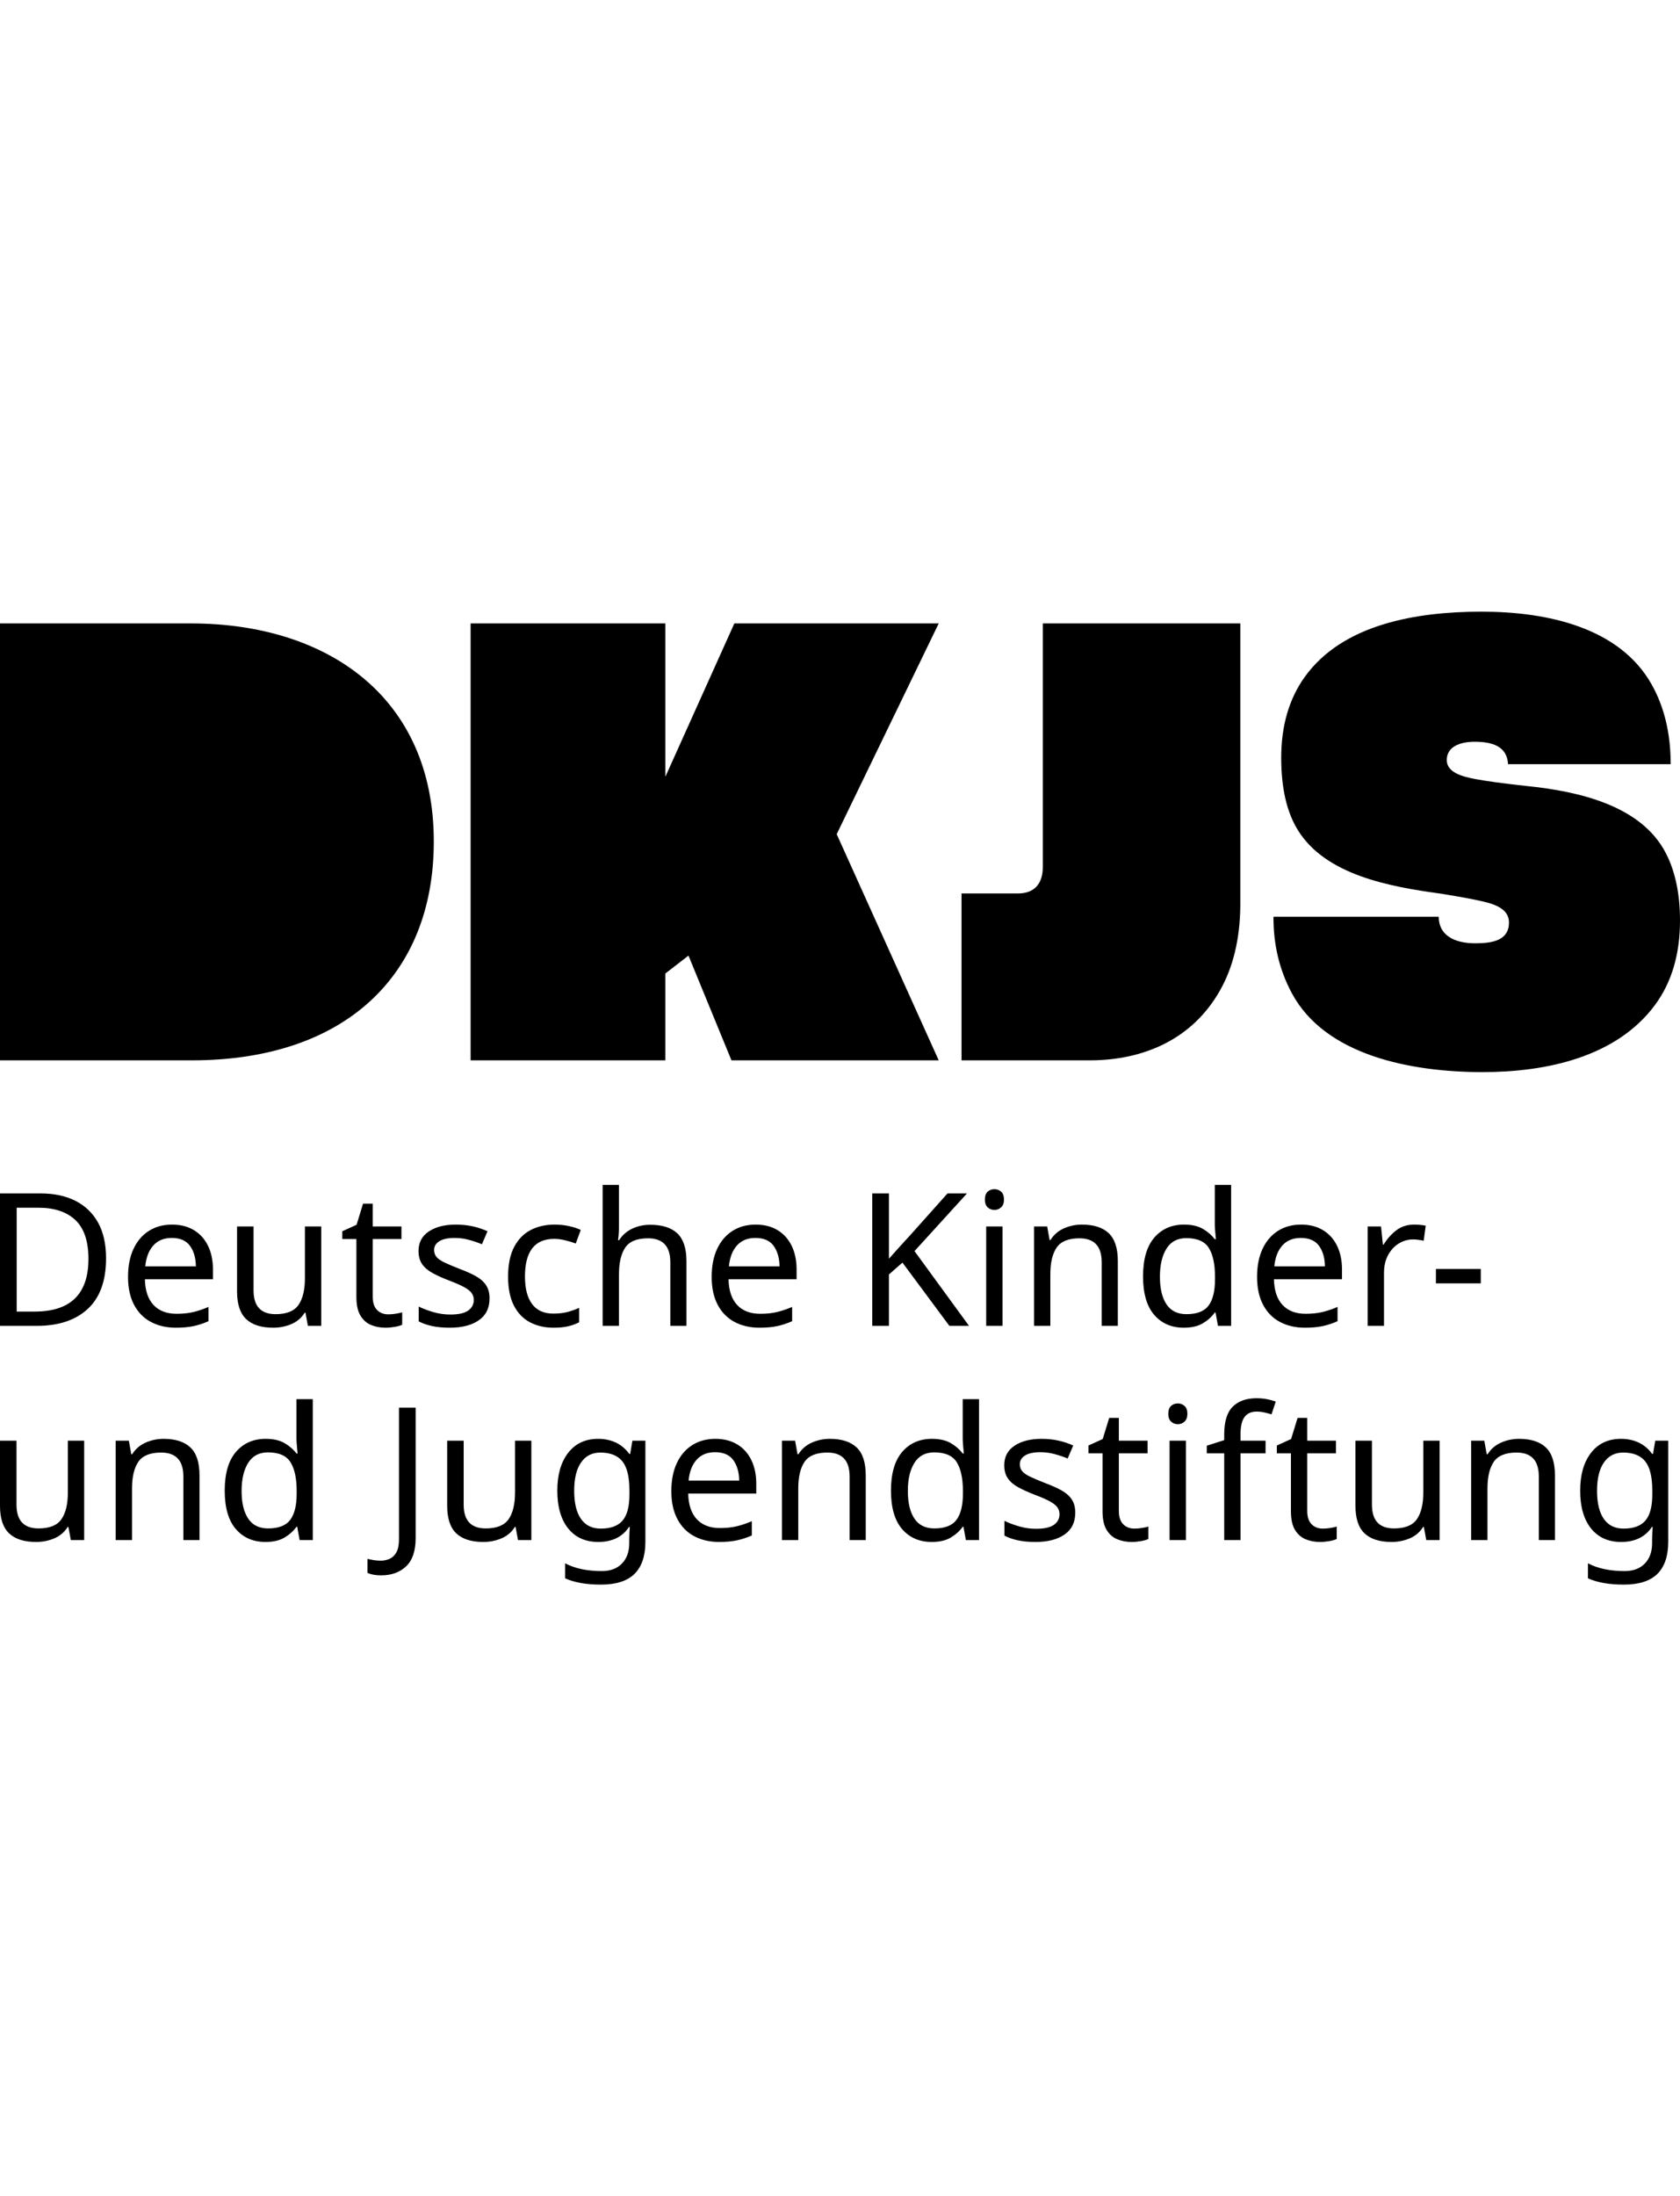 <?xml version="1.0" encoding="utf-8"?>
<svg version="1.1" xmlns="http://www.w3.org/2000/svg" xmlns:xlink="http://www.w3.org/1999/xlink" x="0px" y="0px"
	 viewBox="0 0 1000 578.987" style="enable-background:new 0 0 1000 578.987;" xml:space="preserve" width="443px">
<g id="Zusatz">
	<path d="M63.129,384.825c0,13.321-3.624,23.345-10.872,30.077S34.911,425,21.963,425H0v-78.801h24.281
		c7.945,0,14.823,1.472,20.637,4.412c5.813,2.944,10.3,7.268,13.466,12.971
		C61.546,369.284,63.129,376.368,63.129,384.825z M52.644,385.159c0-10.522-2.594-18.228-7.78-23.122
		c-5.187-4.894-12.526-7.339-22.017-7.339H9.933v61.805h10.704C41.974,416.502,52.644,406.054,52.644,385.159z
		 M102.366,364.741c5.076,0,9.438,1.101,13.078,3.311c3.641,2.206,6.436,5.315,8.387,9.326
		c1.95,4.011,2.927,8.7,2.927,14.072v5.847h-40.505c0.145,6.696,1.856,11.792,5.133,15.288
		c3.27,3.493,7.851,5.241,13.739,5.241c3.752,0,7.08-0.347,9.99-1.048c2.903-0.701,5.904-1.711,8.993-3.035
		v8.498c-3.018,1.324-5.995,2.3-8.939,2.924c-2.944,0.623-6.44,0.94-10.485,0.94
		c-5.591,0-10.539-1.142-14.843-3.422s-7.652-5.685-10.044-10.209c-2.391-4.527-3.587-10.061-3.587-16.612
		c0-6.473,1.085-12.028,3.257-16.666c2.169-4.635,5.221-8.201,9.158-10.704
		C92.562,365.99,97.142,364.741,102.366,364.741z M102.255,372.686c-4.635,0-8.296,1.489-10.98,4.47
		c-2.688,2.981-4.288,7.12-4.803,12.415h30.131c-0.074-5.002-1.253-9.067-3.53-12.193
		C110.79,374.249,107.186,372.686,102.255,372.686z M191.211,365.842V425h-7.949l-1.435-7.838h-0.438
		c-1.913,3.092-4.567,5.355-7.949,6.79c-3.385,1.435-6.989,2.152-10.815,2.152c-7.137,0-12.509-1.711-16.113-5.133
		c-3.607-3.422-5.409-8.885-5.409-16.389v-38.74h9.825v38.077c0,9.421,4.375,14.129,13.132,14.129
		c6.548,0,11.091-1.839,13.631-5.52c2.54-3.678,3.806-8.976,3.806-15.891v-30.795H191.211z M231.121,418.156
		c1.468,0,2.977-0.128,4.523-0.384c1.546-0.259,2.796-0.535,3.752-0.829v7.393c-1.031,0.515-2.502,0.94-4.412,1.27
		c-1.917,0.333-3.752,0.498-5.52,0.498c-3.089,0-5.941-0.535-8.552-1.6c-2.614-1.068-4.729-2.927-6.346-5.574
		c-1.62-2.651-2.428-6.366-2.428-11.149v-34.432h-8.39v-4.638l8.498-3.863l3.863-12.58h5.739v13.573h17.107v7.508
		h-17.107v34.213c0,3.604,0.866,6.271,2.593,7.999C226.17,417.294,228.397,418.156,231.121,418.156z M291.395,408.665
		c0,5.739-2.135,10.081-6.399,13.024c-4.267,2.944-10.007,4.416-17.218,4.416c-4.123,0-7.669-0.333-10.65-0.994
		c-2.981-0.663-5.611-1.583-7.891-2.759v-8.831c2.354,1.179,5.204,2.263,8.552,3.257
		c3.348,0.994,6.75,1.489,10.209,1.489c4.931,0,8.501-0.788,10.707-2.371c2.206-1.583,3.311-3.698,3.311-6.349
		c0-1.468-0.404-2.792-1.212-3.971c-0.812-1.175-2.263-2.354-4.362-3.533c-2.095-1.175-5.096-2.499-8.993-3.971
		c-3.826-1.472-7.103-2.944-9.825-4.416c-2.721-1.472-4.82-3.237-6.288-5.298
		c-1.475-2.058-2.209-4.709-2.209-7.945c0-5.005,2.041-8.865,6.127-11.59c4.082-2.721,9.434-4.082,16.059-4.082
		c3.604,0,6.969,0.35,10.098,1.048c3.126,0.701,6.049,1.674,8.774,2.924l-3.311,7.726
		c-2.502-1.031-5.116-1.913-7.838-2.647c-2.721-0.734-5.517-1.105-8.387-1.105c-3.974,0-7.009,0.643-9.104,1.93
		c-2.098,1.29-3.146,3.038-3.146,5.244c0,1.62,0.478,2.998,1.435,4.139c0.953,1.142,2.553,2.243,4.8,3.311
		c2.243,1.068,5.244,2.334,8.996,3.806c3.752,1.398,6.952,2.833,9.599,4.304c2.651,1.472,4.672,3.257,6.073,5.352
		C290.694,402.872,291.395,405.502,291.395,408.665z M329.471,426.105c-5.224,0-9.875-1.068-13.961-3.203
		c-4.082-2.132-7.282-5.443-9.602-9.933c-2.317-4.486-3.476-10.226-3.476-17.218c0-7.282,1.216-13.203,3.644-17.767
		c2.425-4.561,5.719-7.908,9.875-10.044c4.156-2.132,8.885-3.2,14.183-3.2c3.014,0,5.921,0.313,8.72,0.936
		c2.796,0.626,5.076,1.381,6.841,2.263l-2.977,8.056c-1.768-0.663-3.83-1.287-6.181-1.876
		c-2.358-0.589-4.564-0.882-6.625-0.882c-11.623,0-17.437,7.467-17.437,22.405c0,7.137,1.415,12.6,4.251,16.389
		c2.829,3.789,7.043,5.682,12.637,5.682c3.237,0,6.086-0.33,8.552-0.994c2.466-0.66,4.729-1.468,6.787-2.425v8.606
		c-1.984,1.034-4.176,1.822-6.564,2.374C335.746,425.829,332.856,426.105,329.471,426.105z M368.43,365.735
		c0,2.944-0.185,5.702-0.552,8.275h0.663c1.91-3.014,4.503-5.298,7.78-6.841c3.274-1.546,6.824-2.321,10.65-2.321
		c7.211,0,12.617,1.711,16.224,5.133c3.604,3.422,5.406,8.922,5.406,16.5V425h-9.599v-37.854
		c0-9.491-4.416-14.237-13.247-14.237c-6.622,0-11.165,1.856-13.627,5.571c-2.469,3.718-3.698,9.033-3.698,15.948
		V425h-9.714v-83.88h9.714V365.735z M449.767,364.741c5.079,0,9.438,1.101,13.078,3.311
		c3.644,2.206,6.44,5.315,8.39,9.326c1.947,4.011,2.924,8.7,2.924,14.072v5.847h-40.505
		c0.148,6.696,1.859,11.792,5.133,15.288c3.274,3.493,7.851,5.241,13.739,5.241c3.756,0,7.083-0.347,9.99-1.048
		c2.907-0.701,5.904-1.711,8.996-3.035v8.498c-3.018,1.324-5.999,2.3-8.942,2.924s-6.436,0.94-10.485,0.94
		c-5.591,0-10.539-1.142-14.843-3.422s-7.652-5.685-10.044-10.209c-2.391-4.527-3.587-10.061-3.587-16.612
		c0-6.473,1.085-12.028,3.257-16.666c2.169-4.635,5.224-8.201,9.161-10.704
		C439.962,365.99,444.543,364.741,449.767,364.741z M449.656,372.686c-4.635,0-8.296,1.489-10.98,4.47
		c-2.688,2.981-4.288,7.12-4.8,12.415h30.128c-0.074-5.002-1.25-9.067-3.53-12.193
		C458.191,374.249,454.587,372.686,449.656,372.686z M576.799,425h-11.697l-27.922-37.635l-8.057,7.063V425h-9.936
		v-78.801h9.936v38.848c2.206-2.499,4.449-5.002,6.729-7.504c2.28-2.502,4.564-5.005,6.844-7.504l21.3-23.84
		h11.59l-31.233,34.321L576.799,425z M591.983,343.66c1.472,0,2.775,0.495,3.917,1.489
		c1.142,0.994,1.711,2.56,1.711,4.692c0,2.061-0.569,3.607-1.711,4.635c-1.142,1.031-2.445,1.546-3.917,1.546
		c-1.62,0-2.981-0.515-4.085-1.546c-1.101-1.027-1.654-2.573-1.654-4.635c0-2.132,0.552-3.698,1.654-4.692
		C589.002,344.155,590.363,343.66,591.983,343.66z M596.729,365.842V425h-9.714v-59.158H596.729z M643.963,364.741
		c7.066,0,12.398,1.711,16.005,5.13c3.604,3.422,5.406,8.959,5.406,16.612V425h-9.599v-37.854
		c0-9.491-4.416-14.237-13.247-14.237c-6.548,0-11.074,1.839-13.573,5.517c-2.503,3.681-3.752,8.976-3.752,15.891V425
		h-9.714v-59.158h7.838l1.435,8.056h0.552c1.91-3.089,4.56-5.389,7.945-6.898
		C636.641,365.495,640.211,364.741,643.963,364.741z M704.663,426.105c-7.359,0-13.243-2.556-17.659-7.673
		c-4.412-5.113-6.622-12.745-6.622-22.9c0-10.155,2.226-17.824,6.679-23.011c4.449-5.187,10.354-7.78,17.713-7.78
		c4.56,0,8.296,0.845,11.202,2.536c2.907,1.694,5.278,3.752,7.117,6.181h0.663
		c-0.074-0.953-0.202-2.371-0.387-4.247c-0.182-1.876-0.276-3.368-0.276-4.47v-23.621h9.714V425h-7.834
		l-1.435-7.945h-0.445c-1.765,2.502-4.119,4.635-7.063,6.399C713.087,425.222,709.298,426.105,704.663,426.105z
		 M706.21,418.048c6.251,0,10.65-1.711,13.19-5.133c2.536-3.422,3.806-8.589,3.806-15.507v-1.765
		c0-7.356-1.212-13.004-3.641-16.942c-2.428-3.937-6.918-5.904-13.466-5.904c-5.224,0-9.141,2.078-11.755,6.234
		c-2.61,4.16-3.917,9.73-3.917,16.719c0,7.066,1.307,12.546,3.917,16.447
		C696.957,416.098,700.911,418.048,706.21,418.048z M774.414,364.741c5.079,0,9.438,1.101,13.078,3.311
		c3.644,2.206,6.44,5.315,8.39,9.326c1.947,4.011,2.924,8.7,2.924,14.072v5.847h-40.505
		c0.148,6.696,1.859,11.792,5.133,15.288c3.274,3.493,7.851,5.241,13.739,5.241c3.756,0,7.083-0.347,9.99-1.048
		c2.907-0.701,5.904-1.711,8.996-3.035v8.498c-3.018,1.324-5.999,2.3-8.942,2.924s-6.436,0.94-10.485,0.94
		c-5.591,0-10.539-1.142-14.843-3.422c-4.304-2.28-7.652-5.685-10.044-10.209
		c-2.391-4.527-3.587-10.061-3.587-16.612c0-6.473,1.085-12.028,3.257-16.666c2.169-4.635,5.224-8.201,9.161-10.704
		C764.609,365.99,769.19,364.741,774.414,364.741z M774.303,372.686c-4.635,0-8.296,1.489-10.98,4.47
		c-2.688,2.981-4.288,7.12-4.8,12.415h30.128c-0.074-5.002-1.25-9.067-3.53-12.193
		C782.838,374.249,779.234,372.686,774.303,372.686z M841.688,364.741c1.105,0,2.3,0.054,3.587,0.165
		c1.287,0.111,2.412,0.276,3.368,0.495l-1.216,8.939c-0.957-0.219-2.004-0.401-3.146-0.549
		c-1.142-0.148-2.226-0.222-3.254-0.222c-3.018,0-5.85,0.829-8.498,2.482c-2.651,1.657-4.766,3.974-6.349,6.955
		c-1.583,2.981-2.371,6.457-2.371,10.428V425h-9.714v-59.158h7.949l1.101,10.818h0.441
		c1.913-3.237,4.378-6.032,7.396-8.39C833.998,365.916,837.569,364.741,841.688,364.741z M854.709,399.726v-8.609
		h26.709v8.609H854.709z M50.108,493.342V552.5h-7.949l-1.435-7.838h-0.441c-1.913,3.092-4.564,5.355-7.945,6.79
		c-3.385,1.435-6.992,2.152-10.815,2.152c-7.137,0-12.509-1.711-16.113-5.133C1.802,545.05,0,539.587,0,532.082
		v-38.74h9.821v38.077c0,9.421,4.379,14.129,13.136,14.129c6.548,0,11.091-1.839,13.631-5.52
		c2.536-3.678,3.806-8.976,3.806-15.891v-30.795H50.108z M97.342,492.241c7.063,0,12.398,1.711,16.005,5.13
		c3.604,3.422,5.406,8.959,5.406,16.611V552.5h-9.602v-37.854c0-9.491-4.412-14.237-13.243-14.237
		c-6.548,0-11.074,1.839-13.573,5.517c-2.502,3.681-3.752,8.976-3.752,15.891V552.5H68.868v-59.158h7.838l1.435,8.056
		h0.549c1.913-3.089,4.564-5.389,7.949-6.898C90.02,492.995,93.59,492.241,97.342,492.241z M158.042,553.605
		c-7.356,0-13.243-2.556-17.656-7.673c-4.416-5.113-6.625-12.745-6.625-22.9s2.226-17.824,6.679-23.011
		c4.449-5.187,10.357-7.78,17.713-7.78c4.56,0,8.296,0.845,11.202,2.536c2.907,1.694,5.278,3.752,7.12,6.181
		h0.66c-0.074-0.953-0.202-2.371-0.384-4.247c-0.185-1.876-0.276-3.368-0.276-4.47v-23.621h9.71V552.5h-7.838
		l-1.431-7.945h-0.441c-1.768,2.502-4.123,4.635-7.063,6.399C166.469,552.722,162.68,553.605,158.042,553.605z
		 M159.588,545.548c6.255,0,10.65-1.711,13.19-5.133s3.806-8.589,3.806-15.507v-1.765
		c0-7.356-1.212-13.004-3.641-16.942c-2.428-3.937-6.918-5.904-13.466-5.904c-5.224,0-9.141,2.078-11.751,6.234
		c-2.614,4.16-3.921,9.73-3.921,16.719c0,7.066,1.307,12.546,3.921,16.447
		C150.336,543.598,154.29,545.548,159.588,545.548z M226.886,573.47c-1.765,0-3.311-0.128-4.635-0.387
		c-1.327-0.259-2.502-0.606-3.533-1.048v-8.387c1.179,0.293,2.428,0.549,3.752,0.771
		c1.324,0.219,2.725,0.33,4.193,0.33c1.839,0,3.587-0.367,5.244-1.101c1.654-0.738,2.998-2.028,4.028-3.863
		c1.031-1.842,1.546-4.416,1.546-7.726v-78.359h9.933v77.588c0,7.575-1.876,13.169-5.628,16.773
		C238.031,571.665,233.066,573.47,226.886,573.47z M316.279,493.342V552.5h-7.945l-1.435-7.838h-0.441
		c-1.913,3.092-4.564,5.355-7.945,6.79c-3.385,1.435-6.992,2.152-10.818,2.152c-7.137,0-12.509-1.711-16.113-5.133
		c-3.604-3.422-5.406-8.885-5.406-16.389v-38.74h9.821v38.077c0,9.421,4.375,14.129,13.132,14.129
		c6.548,0,11.095-1.839,13.631-5.52c2.54-3.678,3.809-8.976,3.809-15.891v-30.795H316.279z M356.013,492.241
		c3.9,0,7.413,0.734,10.542,2.206c3.126,1.472,5.793,3.715,7.999,6.733h0.552l1.324-7.838h7.726v60.151
		c0,8.461-2.152,14.826-6.457,19.094c-4.304,4.264-10.98,6.399-20.03,6.399c-8.683,0-15.783-1.25-21.303-3.752
		v-8.939c5.813,3.092,13.099,4.635,21.856,4.635c5.076,0,9.067-1.489,11.974-4.47
		c2.907-2.981,4.358-7.046,4.358-12.196v-2.317c0-0.882,0.037-2.152,0.111-3.806
		c0.071-1.657,0.148-2.816,0.222-3.479h-0.445c-3.971,5.962-10.081,8.942-18.319,8.942
		c-7.652,0-13.631-2.688-17.935-8.057c-4.304-5.372-6.457-12.876-6.457-22.516c0-9.417,2.152-16.905,6.457-22.459
		C342.493,495.02,348.435,492.241,356.013,492.241z M357.337,500.409c-4.928,0-8.757,1.967-11.475,5.904
		c-2.725,3.934-4.085,9.545-4.085,16.831c0,7.282,1.341,12.856,4.028,16.719c2.684,3.863,6.605,5.793,11.755,5.793
		c5.958,0,10.3-1.6,13.024-4.8c2.721-3.2,4.082-8.37,4.082-15.507v-2.317
		c0-8.094-1.398-13.887-4.193-17.383C367.673,502.157,363.298,500.409,357.337,500.409z M425.763,492.241
		c5.079,0,9.438,1.101,13.078,3.311c3.644,2.206,6.44,5.315,8.39,9.326c1.947,4.011,2.924,8.7,2.924,14.072v5.847
		h-40.505c0.148,6.696,1.859,11.792,5.133,15.288c3.274,3.493,7.851,5.241,13.739,5.241
		c3.756,0,7.083-0.347,9.99-1.048c2.907-0.701,5.904-1.711,8.996-3.035v8.498
		c-3.018,1.324-5.999,2.3-8.942,2.924c-2.944,0.623-6.436,0.94-10.485,0.94c-5.591,0-10.539-1.142-14.843-3.422
		c-4.304-2.28-7.652-5.685-10.044-10.209c-2.391-4.527-3.587-10.061-3.587-16.612
		c0-6.473,1.085-12.028,3.257-16.666c2.169-4.635,5.224-8.201,9.161-10.704
		C415.959,493.49,420.539,492.241,425.763,492.241z M425.652,500.186c-4.635,0-8.296,1.489-10.98,4.47
		c-2.688,2.981-4.288,7.12-4.8,12.415h30.128c-0.074-5.002-1.25-9.067-3.53-12.193
		C434.187,501.749,430.583,500.186,425.652,500.186z M493.913,492.241c7.066,0,12.398,1.711,16.005,5.13
		c3.604,3.422,5.406,8.959,5.406,16.611V552.5h-9.599v-37.854c0-9.491-4.416-14.237-13.247-14.237
		c-6.548,0-11.074,1.839-13.573,5.517c-2.502,3.681-3.752,8.976-3.752,15.891V552.5h-9.714v-59.158h7.838l1.435,8.056
		h0.552c1.91-3.089,4.56-5.389,7.945-6.898C486.591,492.995,490.161,492.241,493.913,492.241z M554.617,553.605
		c-7.359,0-13.243-2.556-17.659-7.673c-4.412-5.113-6.622-12.745-6.622-22.9s2.226-17.824,6.679-23.011
		c4.449-5.187,10.354-7.78,17.713-7.78c4.56,0,8.296,0.845,11.202,2.536c2.907,1.694,5.278,3.752,7.117,6.181
		h0.663c-0.074-0.953-0.202-2.371-0.387-4.247c-0.182-1.876-0.276-3.368-0.276-4.47v-23.621h9.714V552.5h-7.834
		l-1.435-7.945h-0.445c-1.765,2.502-4.119,4.635-7.063,6.399C563.04,552.722,559.251,553.605,554.617,553.605z
		 M556.163,545.548c6.251,0,10.65-1.711,13.19-5.133c2.536-3.422,3.806-8.589,3.806-15.507v-1.765
		c0-7.356-1.212-13.004-3.641-16.942c-2.429-3.937-6.918-5.904-13.466-5.904c-5.224,0-9.141,2.078-11.755,6.234
		c-2.61,4.16-3.917,9.73-3.917,16.719c0,7.066,1.307,12.546,3.917,16.447
		C546.91,543.598,550.865,545.548,556.163,545.548z M640.039,536.165c0,5.739-2.135,10.081-6.399,13.024
		c-4.267,2.944-10.007,4.416-17.218,4.416c-4.123,0-7.669-0.333-10.65-0.994c-2.981-0.663-5.611-1.583-7.891-2.759
		v-8.831c2.354,1.179,5.204,2.263,8.552,3.257c3.348,0.994,6.75,1.489,10.209,1.489
		c4.931,0,8.501-0.788,10.707-2.371s3.311-3.698,3.311-6.349c0-1.468-0.404-2.792-1.212-3.971
		c-0.812-1.175-2.263-2.354-4.362-3.533c-2.095-1.175-5.096-2.499-8.993-3.971c-3.826-1.472-7.103-2.944-9.825-4.416
		s-4.82-3.237-6.288-5.298c-1.475-2.058-2.209-4.709-2.209-7.945c0-5.005,2.041-8.865,6.127-11.59
		c4.082-2.721,9.434-4.082,16.059-4.082c3.604,0,6.969,0.35,10.098,1.048c3.126,0.701,6.049,1.674,8.774,2.924
		l-3.311,7.726c-2.502-1.031-5.116-1.913-7.838-2.647s-5.517-1.105-8.387-1.105c-3.974,0-7.009,0.643-9.104,1.93
		c-2.098,1.29-3.146,3.038-3.146,5.244c0,1.62,0.478,2.998,1.435,4.139c0.953,1.142,2.553,2.243,4.8,3.311
		c2.243,1.068,5.244,2.334,8.996,3.806c3.752,1.398,6.952,2.833,9.599,4.304c2.651,1.472,4.672,3.257,6.073,5.352
		C639.338,530.371,640.039,533.002,640.039,536.165z M675.255,545.656c1.468,0,2.977-0.128,4.523-0.384
		c1.546-0.259,2.796-0.535,3.752-0.829v7.393c-1.031,0.515-2.503,0.94-4.412,1.27
		c-1.917,0.333-3.752,0.498-5.52,0.498c-3.089,0-5.941-0.535-8.552-1.6c-2.614-1.068-4.729-2.927-6.346-5.574
		c-1.62-2.651-2.428-6.366-2.428-11.148v-34.432h-8.39v-4.638l8.498-3.863l3.863-12.58h5.739v13.573h17.107v7.508
		H665.983v34.213c0,3.604,0.866,6.271,2.593,7.999C670.304,544.794,672.531,545.656,675.255,545.656z
		 M701.147,471.16c1.472,0,2.775,0.495,3.917,1.489c1.142,0.994,1.711,2.56,1.711,4.692
		c0,2.061-0.569,3.607-1.711,4.635c-1.142,1.031-2.445,1.546-3.917,1.546c-1.62,0-2.981-0.515-4.086-1.546
		c-1.101-1.027-1.654-2.573-1.654-4.635c0-2.132,0.552-3.698,1.654-4.692
		C698.166,471.655,699.527,471.16,701.147,471.16z M705.892,493.342V552.5h-9.714v-59.158H705.892z M753.307,500.85
		h-14.901V552.5h-9.71v-51.65h-10.374v-4.527l10.374-3.311v-3.422c0-7.652,1.691-13.149,5.076-16.5
		c3.385-3.345,8.094-5.022,14.126-5.022c2.354,0,4.506,0.205,6.457,0.61s3.624,0.866,5.022,1.378l-2.536,7.615
		c-1.179-0.367-2.54-0.734-4.085-1.101s-3.129-0.552-4.746-0.552c-3.237,0-5.648,1.085-7.228,3.254
		c-1.583,2.172-2.374,5.574-2.374,10.209v3.863h14.901V500.85z M787.39,545.656c1.468,0,2.977-0.128,4.523-0.384
		c1.546-0.259,2.796-0.535,3.752-0.829v7.393c-1.031,0.515-2.502,0.94-4.412,1.27
		c-1.916,0.333-3.752,0.498-5.52,0.498c-3.089,0-5.941-0.535-8.552-1.6c-2.614-1.068-4.729-2.927-6.346-5.574
		c-1.62-2.651-2.428-6.366-2.428-11.148v-34.432h-8.39v-4.638l8.498-3.863l3.863-12.58h5.739v13.573h17.107v7.508
		h-17.107v34.213c0,3.604,0.866,6.271,2.593,7.999C782.438,544.794,784.665,545.656,787.39,545.656z
		 M856.914,493.342V552.5h-7.945l-1.435-7.838h-0.441c-1.913,3.092-4.564,5.355-7.945,6.79
		c-3.385,1.435-6.992,2.152-10.818,2.152c-7.137,0-12.509-1.711-16.113-5.133c-3.604-3.422-5.406-8.885-5.406-16.389
		v-38.74h9.821v38.077c0,9.421,4.375,14.129,13.132,14.129c6.548,0,11.095-1.839,13.631-5.52
		c2.54-3.678,3.809-8.976,3.809-15.891v-30.795H856.914z M904.152,492.241c7.066,0,12.398,1.711,16.005,5.13
		c3.604,3.422,5.406,8.959,5.406,16.611V552.5h-9.599v-37.854c0-9.491-4.416-14.237-13.247-14.237
		c-6.548,0-11.074,1.839-13.573,5.517c-2.502,3.681-3.752,8.976-3.752,15.891V552.5h-9.714v-59.158h7.838l1.435,8.056
		h0.552c1.91-3.089,4.56-5.389,7.945-6.898C896.83,492.995,900.4,492.241,904.152,492.241z M964.856,492.241
		c3.9,0,7.413,0.734,10.542,2.206c3.126,1.472,5.793,3.715,7.999,6.733h0.552l1.324-7.838H993v60.151
		c0,8.461-2.152,14.826-6.457,19.094c-4.304,4.264-10.98,6.399-20.03,6.399c-8.683,0-15.783-1.25-21.303-3.752
		v-8.939c5.813,3.092,13.099,4.635,21.856,4.635c5.076,0,9.067-1.489,11.974-4.47
		c2.907-2.981,4.358-7.046,4.358-12.196v-2.317c0-0.882,0.037-2.152,0.111-3.806
		c0.071-1.657,0.148-2.816,0.222-3.479h-0.445c-3.971,5.962-10.081,8.942-18.319,8.942
		c-7.652,0-13.631-2.688-17.935-8.057c-4.304-5.372-6.457-12.876-6.457-22.516c0-9.417,2.152-16.905,6.457-22.459
		C951.336,495.02,957.278,492.241,964.856,492.241z M966.18,500.409c-4.928,0-8.757,1.967-11.475,5.904
		c-2.725,3.934-4.086,9.545-4.086,16.831c0,7.282,1.341,12.856,4.028,16.719c2.684,3.863,6.605,5.793,11.755,5.793
		c5.958,0,10.3-1.6,13.024-4.8c2.721-3.2,4.082-8.37,4.082-15.507v-2.317
		c0-8.094-1.398-13.887-4.193-17.383C976.516,502.157,972.141,500.409,966.18,500.409z"/>
</g>
<g id="DKJS">
	<path d="M1000,183.804c0,20.086-4.975,36.844-14.891,50.258C962.127,265.119,920.384,274,882.544,274
		c-42.831,0-93.77-9.934-113.62-46.996c-7.387-13.798-11.005-28.95-10.888-45.474H856.38
		c0,10.926,9.107,15.822,21.776,15.822c10.57,0,20.034-1.856,20.05-12.393c0-7.81-7.839-10.72-15.461-12.493
		c-5.729-1.338-14.137-2.893-25.21-4.666c-30.754-4.198-68.477-11.122-84.976-37.764
		c-6.633-10.67-9.933-25.037-9.933-43.083c0-19.066,4.673-35.122,14.037-48.15C799.227,7.359,843.214,0,881.791,0
		c39.599,0,82.195,9.55,101.207,43.099c7.638,13.463,11.457,29.352,11.457,47.665h-96.819
		c-0.519-10.704-9.447-13.346-19.866-13.346c-8.409,0-16.583,2.743-16.6,10.871
		c0.017,7.626,9.715,9.934,17.086,11.339c6.298,1.204,16.399,2.576,30.268,4.098
		c31.575,3.194,68.242,11.707,82.882,39.671C997.136,154.318,1000,167.798,1000,183.804z M572.341,167.685V267h76.288
		c32.359,0,61.29-12.728,77.605-41.675c7.776-13.759,11.791-30.391,12.045-49.896V7H620.713v145.005
		c0,9.871-4.999,15.68-14.712,15.68H572.341z M437.114,7l-41.063,91.23V7h-115.92v260h115.92v-51.678l13.755-10.648
		L435.396,267h123.365l-60.726-134.588L558.761,7H437.114z M0,267h114.226c90.706,0,143.986-50.28,143.986-130.191
		C258.212,50.588,194.62,7,113.651,7H0V267z"/>
</g>
</svg>
